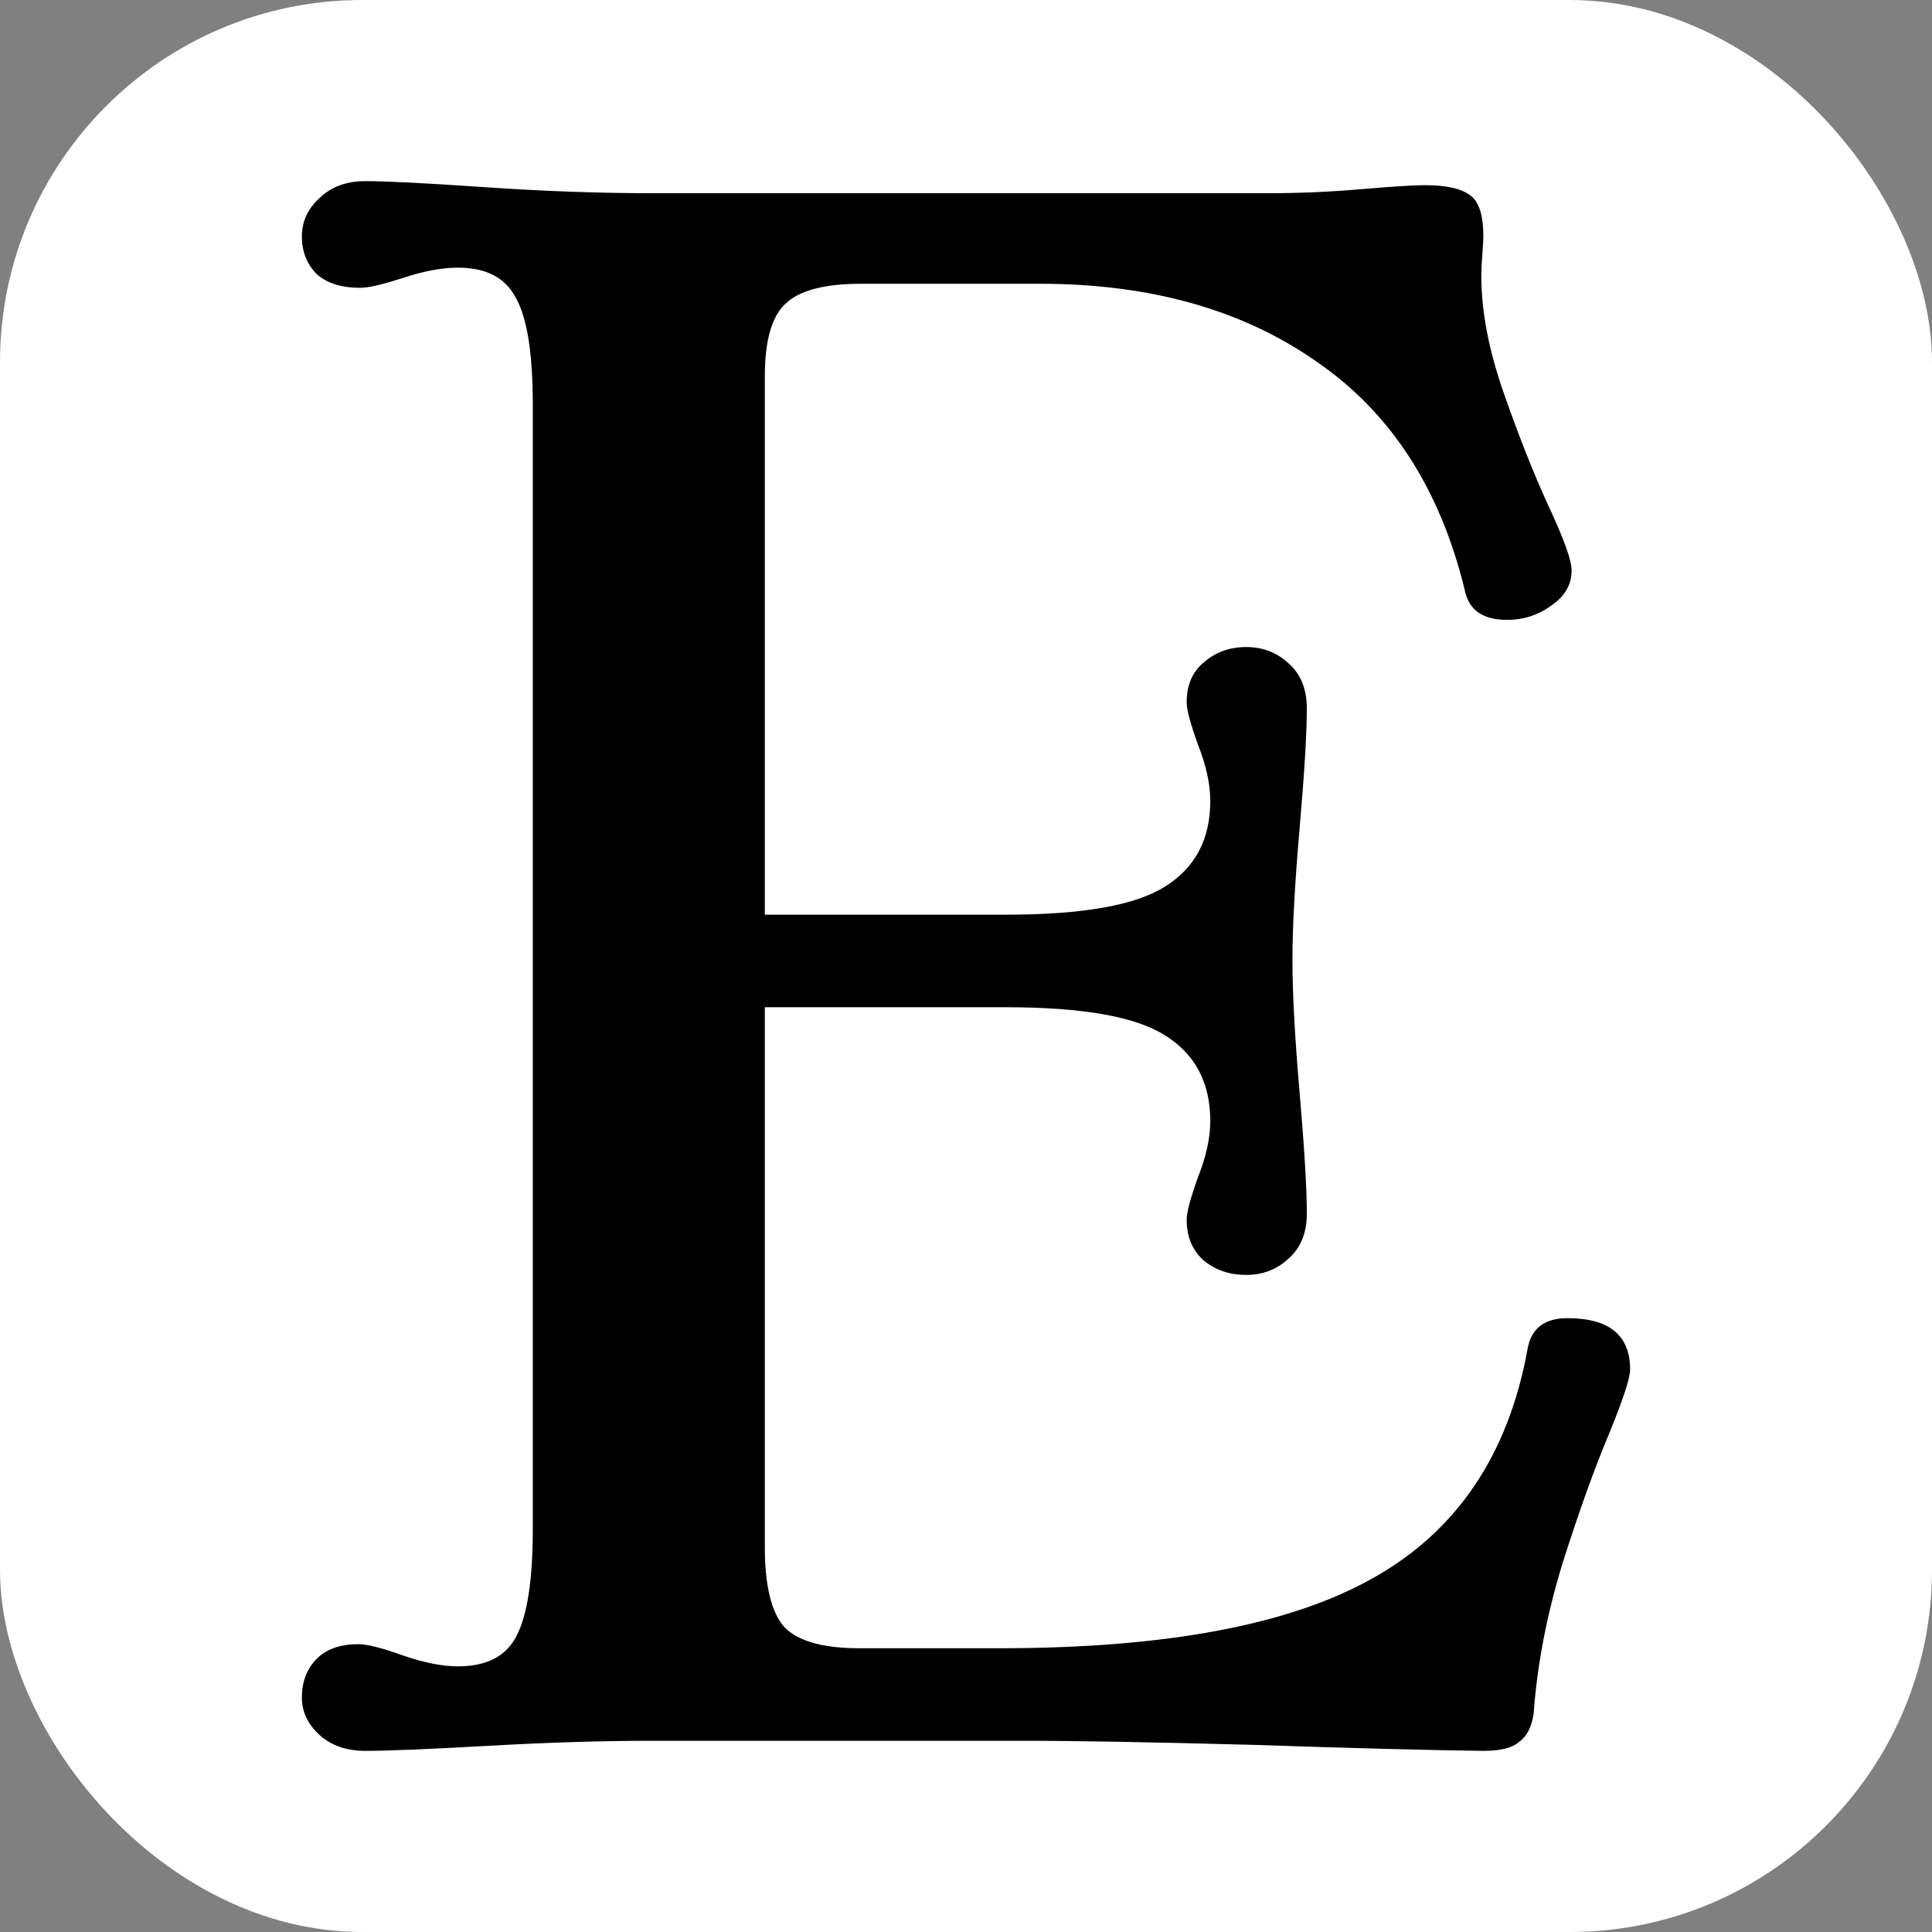 <svg width="32" height="32" viewBox="0 0 32 32" fill="none" xmlns="http://www.w3.org/2000/svg">
<rect x="0" y="0" width="32" height="32" fill="#808080" stroke="none"/>
<rect width="32" height="32" rx="6" fill="white"/>
<path d="M6.054 29C5.737 29 5.482 28.911 5.289 28.733C5.096 28.556 5 28.35 5 28.117C5 27.861 5.079 27.65 5.238 27.483C5.397 27.317 5.629 27.233 5.935 27.233C6.082 27.233 6.326 27.294 6.666 27.417C7.018 27.539 7.324 27.6 7.584 27.6C8.06 27.6 8.383 27.433 8.553 27.1C8.735 26.756 8.825 26.161 8.825 25.317V6.717C8.825 5.872 8.735 5.283 8.553 4.95C8.383 4.606 8.06 4.433 7.584 4.433C7.324 4.433 7.023 4.489 6.683 4.6C6.343 4.711 6.105 4.767 5.969 4.767C5.652 4.767 5.408 4.689 5.238 4.533C5.079 4.367 5 4.161 5 3.917C5 3.672 5.096 3.461 5.289 3.283C5.482 3.094 5.737 3 6.054 3C6.394 3 7.052 3.033 8.026 3.1C9.001 3.167 9.919 3.2 10.78 3.2H21.015C21.526 3.2 22.035 3.178 22.546 3.133C23.067 3.089 23.418 3.067 23.6 3.067C23.951 3.067 24.2 3.122 24.348 3.233C24.495 3.333 24.569 3.561 24.569 3.917C24.569 3.972 24.563 4.072 24.552 4.217C24.54 4.361 24.535 4.478 24.535 4.567C24.535 5.156 24.66 5.806 24.909 6.517C25.158 7.228 25.407 7.856 25.657 8.4C25.906 8.933 26.031 9.283 26.031 9.45C26.031 9.683 25.918 9.878 25.691 10.033C25.476 10.189 25.232 10.267 24.96 10.267C24.563 10.267 24.331 10.106 24.263 9.783C23.855 8.094 23.033 6.828 21.797 5.983C20.573 5.128 19.049 4.7 17.224 4.7H14.266C13.654 4.7 13.234 4.811 13.008 5.033C12.781 5.244 12.668 5.644 12.668 6.233V15.15H16.663C17.933 15.15 18.811 14.994 19.298 14.683C19.797 14.372 20.046 13.9 20.046 13.267C20.046 12.989 19.978 12.678 19.842 12.333C19.718 11.989 19.655 11.756 19.655 11.633C19.655 11.344 19.752 11.122 19.944 10.967C20.137 10.8 20.369 10.717 20.641 10.717C20.913 10.717 21.146 10.806 21.338 10.983C21.543 11.161 21.645 11.411 21.645 11.733C21.645 12.144 21.605 12.806 21.526 13.717C21.446 14.628 21.407 15.356 21.407 15.9C21.407 16.444 21.446 17.178 21.526 18.1C21.605 19.022 21.645 19.689 21.645 20.1C21.645 20.422 21.543 20.672 21.338 20.85C21.146 21.028 20.913 21.117 20.641 21.117C20.369 21.117 20.137 21.039 19.944 20.883C19.752 20.717 19.655 20.489 19.655 20.2C19.655 20.078 19.718 19.844 19.842 19.5C19.978 19.156 20.046 18.844 20.046 18.567C20.046 17.933 19.797 17.461 19.298 17.15C18.811 16.839 17.933 16.683 16.663 16.683H12.668V25.617C12.668 26.261 12.775 26.706 12.991 26.95C13.217 27.183 13.631 27.3 14.232 27.3H16.561C19.315 27.3 21.378 26.911 22.75 26.133C24.132 25.356 24.983 24.094 25.3 22.35C25.357 22.006 25.578 21.833 25.963 21.833C26.654 21.833 27 22.117 27 22.683C27 22.828 26.881 23.189 26.643 23.767C26.405 24.333 26.15 25.044 25.878 25.9C25.617 26.756 25.459 27.583 25.402 28.383C25.368 28.606 25.288 28.761 25.164 28.85C25.05 28.95 24.852 29 24.569 29C23.685 28.989 22.41 28.956 20.743 28.9C19.089 28.856 17.836 28.833 16.986 28.833H10.78C9.964 28.833 9.063 28.861 8.077 28.917C7.091 28.972 6.417 29 6.054 29Z" fill="black"/>
</svg>
